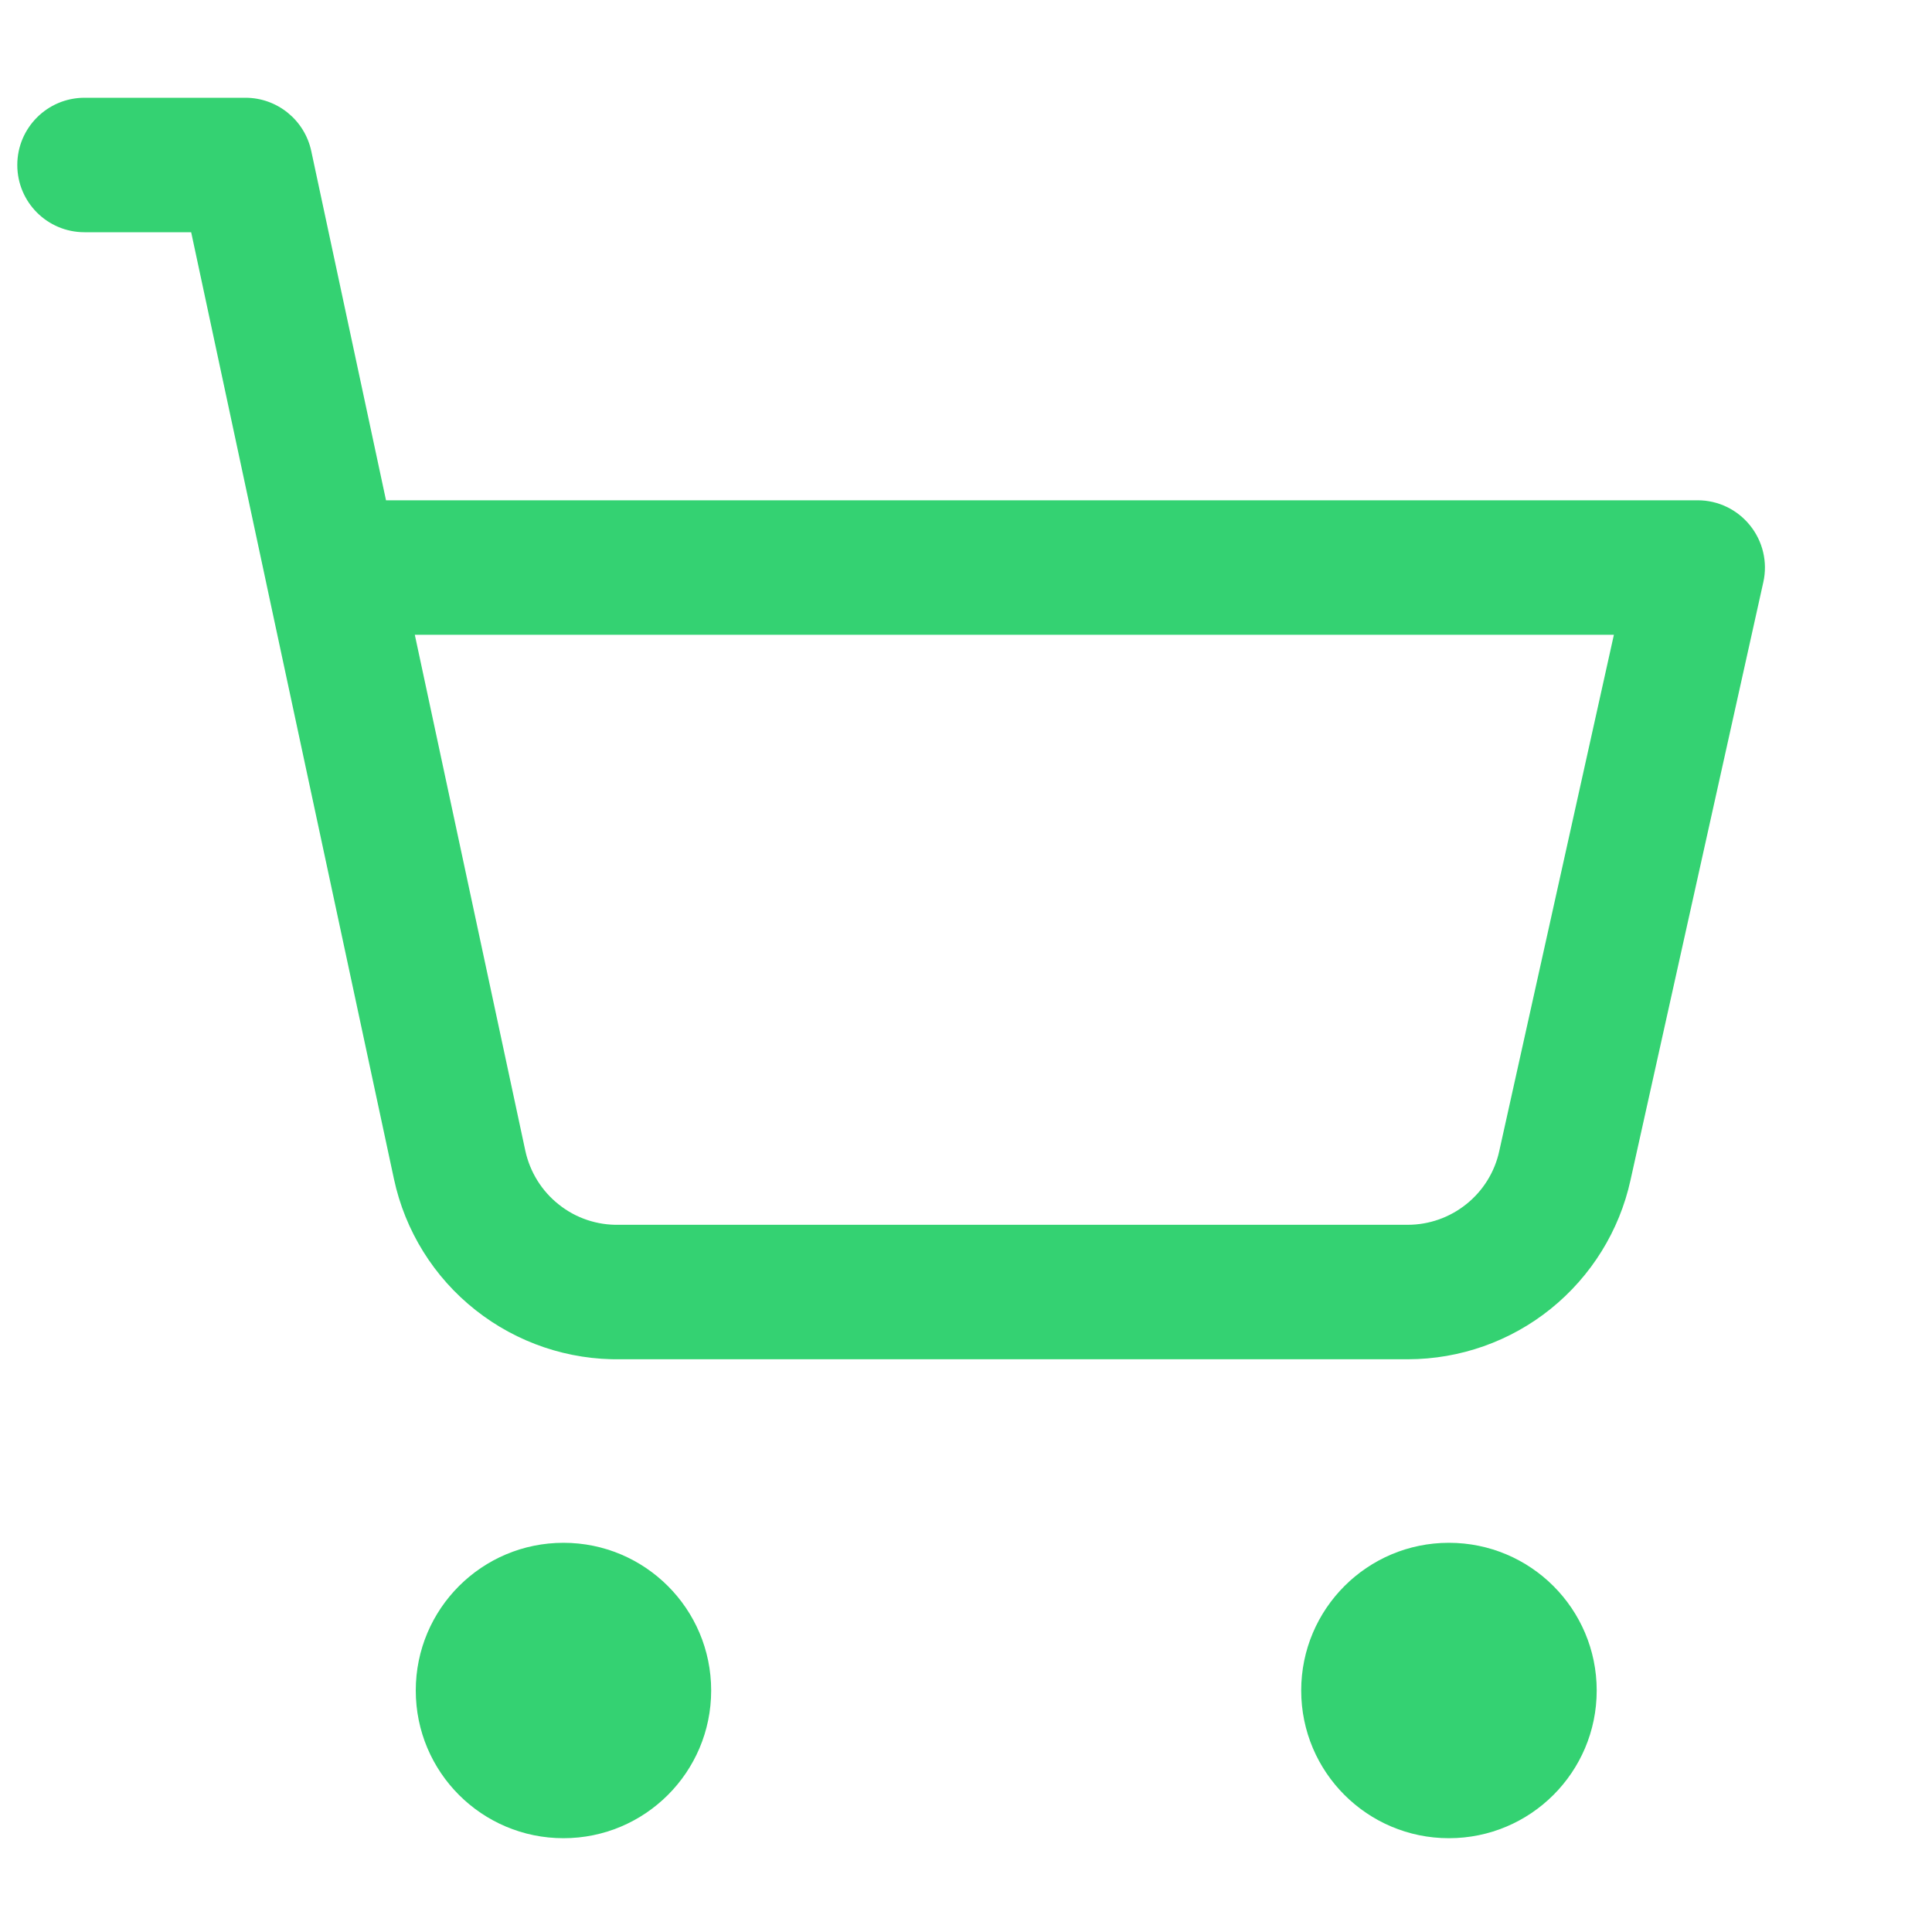 <svg width="20" height="20" viewBox="0 0 20 20" fill="none" xmlns="http://www.w3.org/2000/svg">
<path fill-rule="evenodd" clip-rule="evenodd" d="M0.179 1.708C0.179 1.324 0.49 1.012 0.875 1.012H2.541C2.869 1.012 3.153 1.242 3.222 1.563L3.996 5.179H17.575C17.786 5.179 17.985 5.275 18.117 5.44C18.249 5.604 18.3 5.82 18.254 6.026L16.879 12.216C16.764 12.741 16.472 13.211 16.053 13.549C15.635 13.886 15.113 14.07 14.576 14.071L6.432 14.071C5.885 14.081 5.352 13.901 4.923 13.562C4.492 13.222 4.193 12.742 4.078 12.204L2.76 6.054C2.755 6.033 2.75 6.01 2.746 5.988L1.979 2.404H0.875C0.49 2.404 0.179 2.093 0.179 1.708ZM4.294 6.571L5.438 11.912C5.486 12.133 5.609 12.331 5.786 12.47C5.963 12.611 6.183 12.684 6.409 12.679L6.425 12.679L14.573 12.679C14.794 12.679 15.009 12.603 15.181 12.464C15.353 12.326 15.473 12.133 15.52 11.917L16.707 6.571H4.294ZM4.304 17.5C4.304 16.655 4.988 15.971 5.833 15.971C6.677 15.971 7.362 16.655 7.362 17.5C7.362 18.345 6.677 19.029 5.833 19.029C4.988 19.029 4.304 18.345 4.304 17.5ZM13.47 17.5C13.47 16.655 14.155 15.971 14.999 15.971C15.844 15.971 16.529 16.655 16.529 17.5C16.529 18.345 15.844 19.029 14.999 19.029C14.155 19.029 13.47 18.345 13.47 17.5Z" fill="#34D272"/>
</svg>
